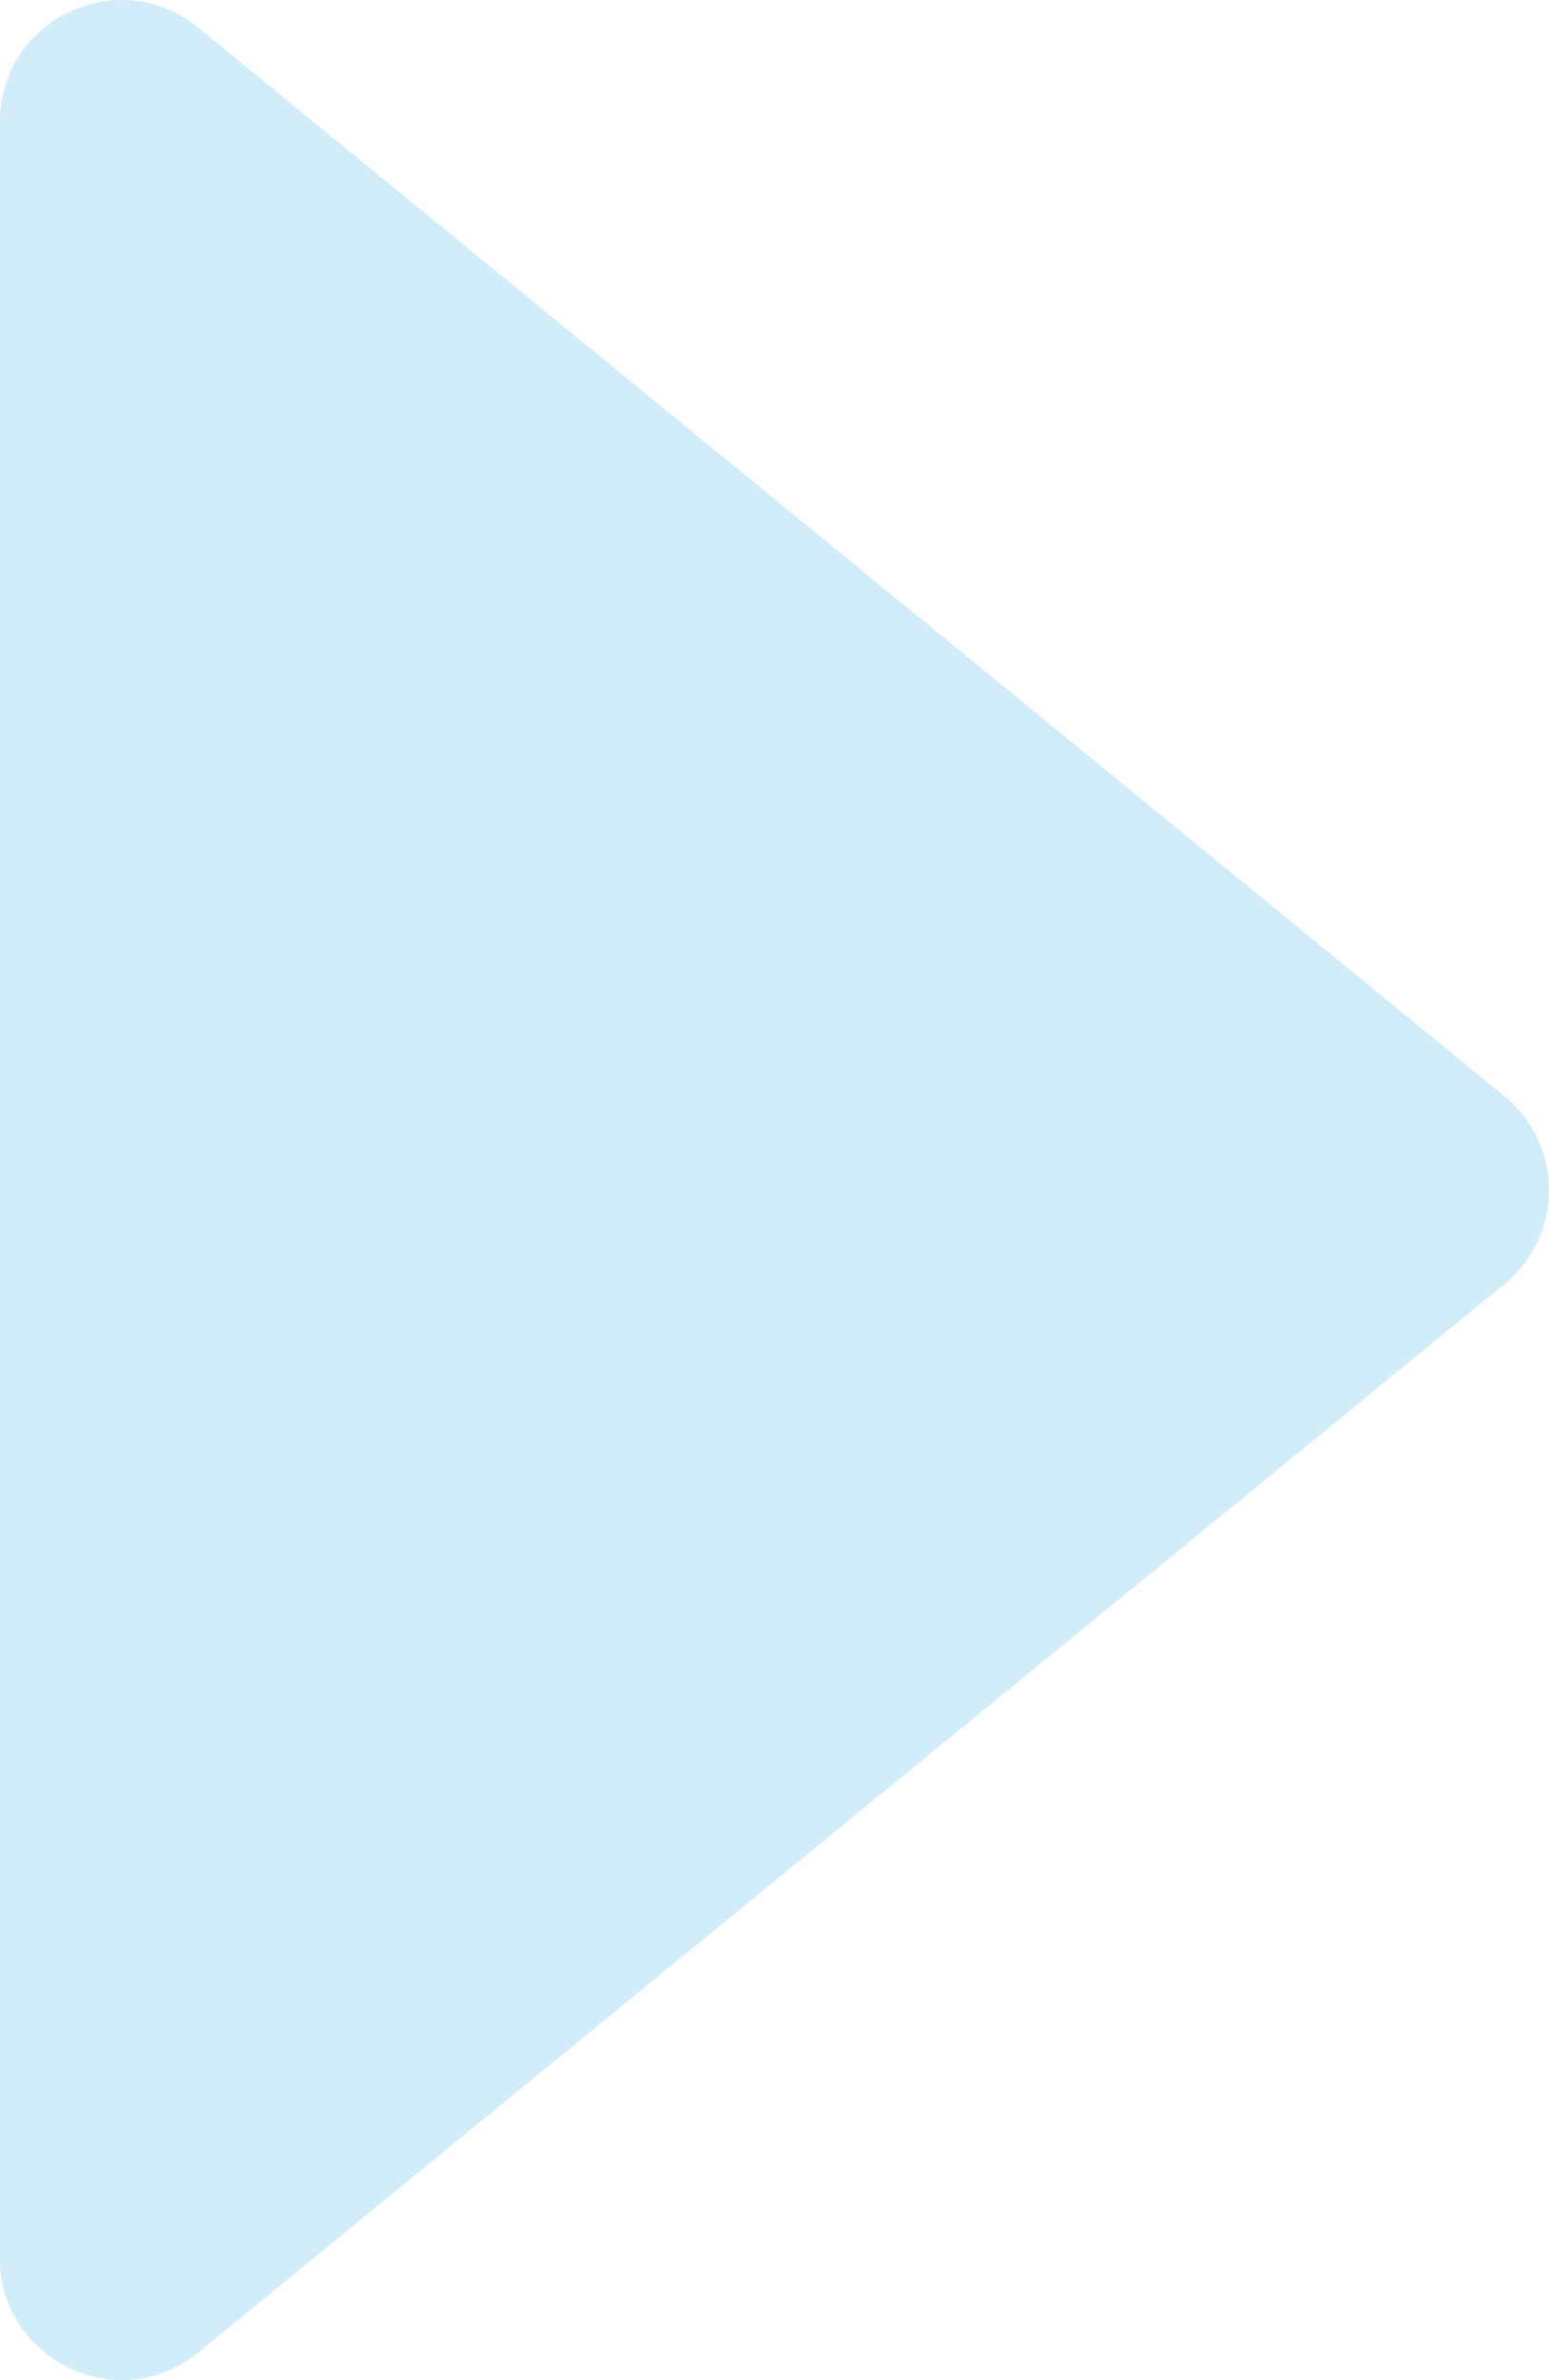 <?xml version="1.0" encoding="UTF-8"?>
<svg xmlns="http://www.w3.org/2000/svg" id="Laag_2" data-name="Laag 2" viewBox="0 0 129.57 199.03" width="129.57" height="199.03" x="0" y="0">
  <defs>
    <style>
      .cls-1 {
        fill: #d1edf9;
      }
    </style>
  </defs>
  <g id="Laag_1-2" data-name="Laag 1">
    <path class="cls-1" d="M16.58,196.72l109.26-89.34c4.97-4.06,4.97-11.66,0-15.72L16.58,2.31C9.95-3.11,0,1.61,0,10.17v178.68c0,8.56,9.95,13.28,16.58,7.86"/>
  </g>
</svg>
